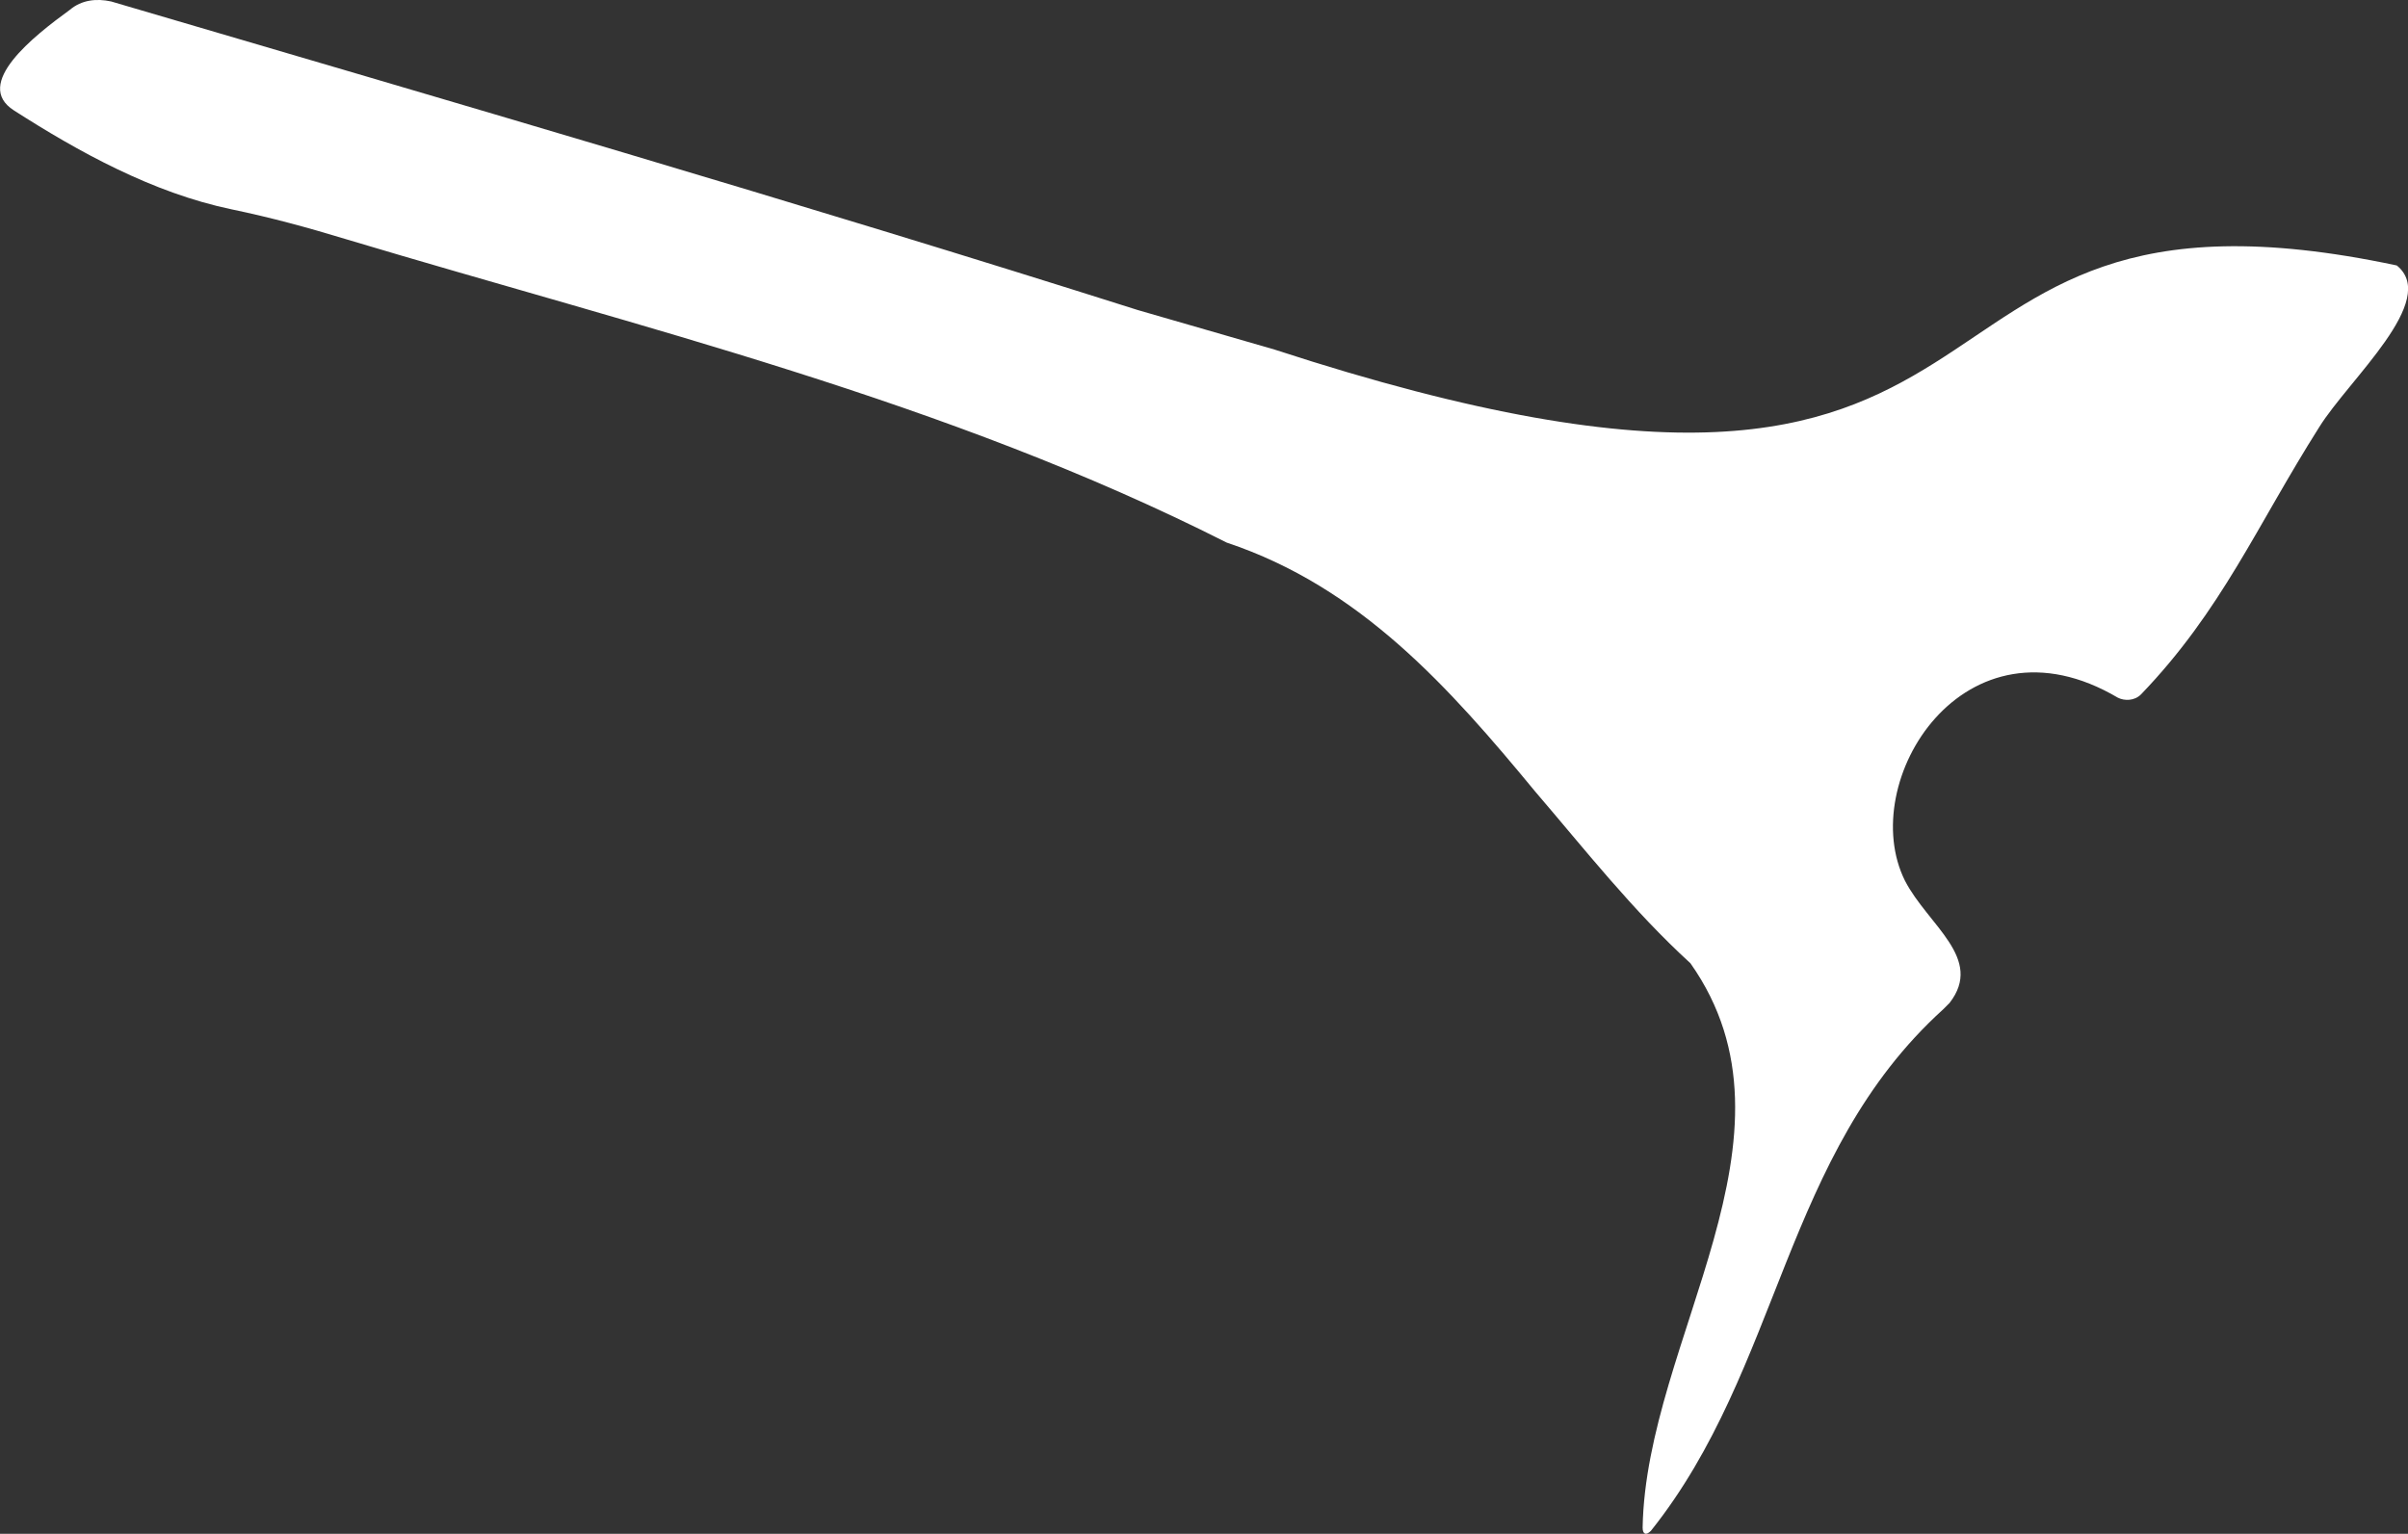 <?xml version="1.0" encoding="UTF-8"?> <svg xmlns="http://www.w3.org/2000/svg" id="Layer_2" viewBox="0 0 145.92 92.97"><rect x="0" y="0" width="145.92" height="92.97" fill="#333333" stroke="none"/><defs><style>.cls-1{fill:#fff;}</style></defs><g id="Layer_1-2"><path class="cls-1" d="M77.24,21.19c49.3,16.1,34.6-12.2,68-5.1,2.6,2.1-2.9,6.9-4.7,9.8-3.8,6-5.9,11.1-10.8,16.2-.4,.4-1,.4-1.4,.2-9.3-5.5-15.9,5.1-12.9,11.1,1.4,2.7,4.8,4.7,2.7,7.4-.1,.1-.2,.2-.4,.4-9.7,8.8-9.8,21.7-17.7,31.6-.3,.3-.5,.2-.5-.2,.2-11.4,10.3-23.7,2.9-34.2-3.5-3.2-6.4-6.9-9.4-10.4-5.2-6.3-10.6-12.4-18.7-15.1-17-8.6-35.4-13-53.4-18.4-2.3-.7-4.5-1.3-6.9-1.8-4.8-1-9.3-3.5-13.2-6C-1.66,5.09,2.04,2.19,4.24,.59,4.94,0,5.84-.11,6.74,.09c20.4,6,41.7,12.2,62.2,18.7l8.3,2.4h0Z"></path></g></svg> 